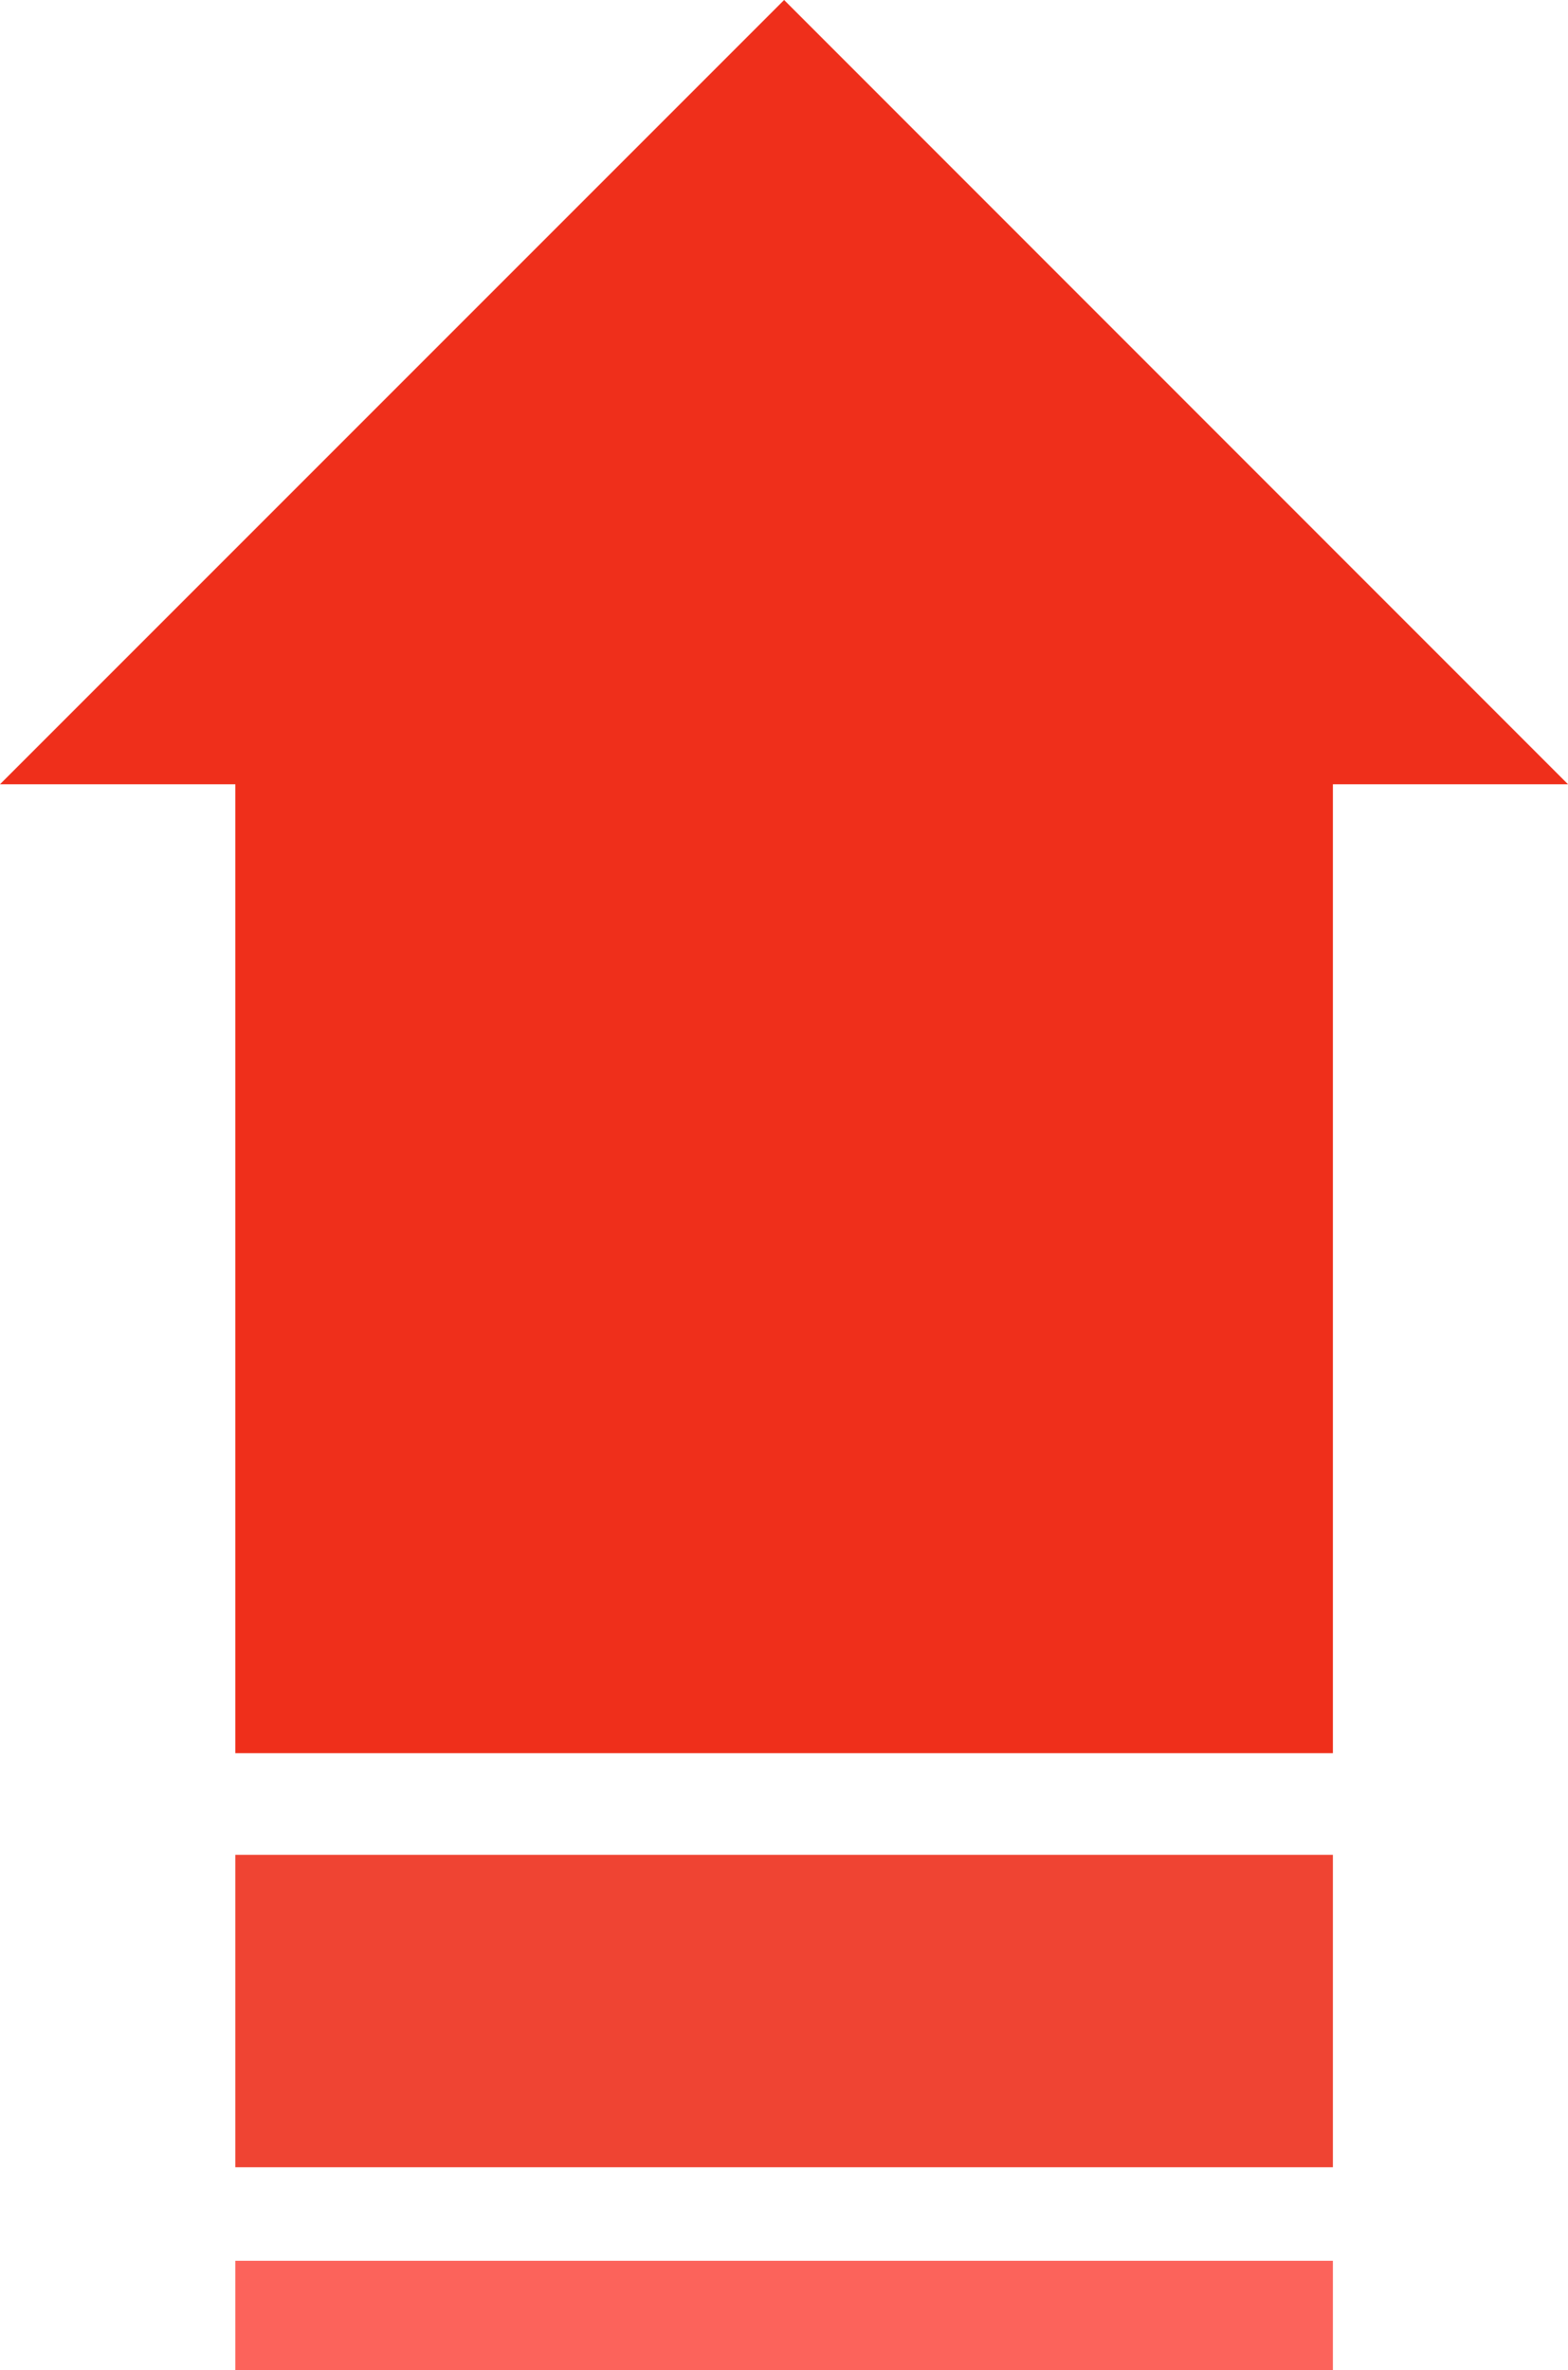 <?xml version="1.0" encoding="UTF-8"?>
<svg id="_レイヤー_2" data-name="レイヤー 2" xmlns="http://www.w3.org/2000/svg" width="69.23" height="104.63" viewBox="0 0 69.23 104.63">
  <defs>
    <style>
      .cls-1 {
        fill: #ef4433;
      }

      .cls-2 {
        fill: #fc635b;
      }

      .cls-3 {
        fill-rule: evenodd;
      }

      .cls-3, .cls-4 {
        fill: #ef2f1b;
      }
    </style>
  </defs>
  <g id="_コンテンツ" data-name="コンテンツ">
    <g>
      <rect class="cls-4" x="10.39" y="28.93" width="48.46" height="48.46"/>
      <rect class="cls-1" x="10.39" y="81.88" width="48.46" height="13.79"/>
      <rect class="cls-2" x="10.39" y="99.8" width="48.46" height="4.83"/>
      <polygon class="cls-3" points="34.62 0 0 34.62 69.23 34.62 34.62 0"/>
    </g>
  </g>
</svg>